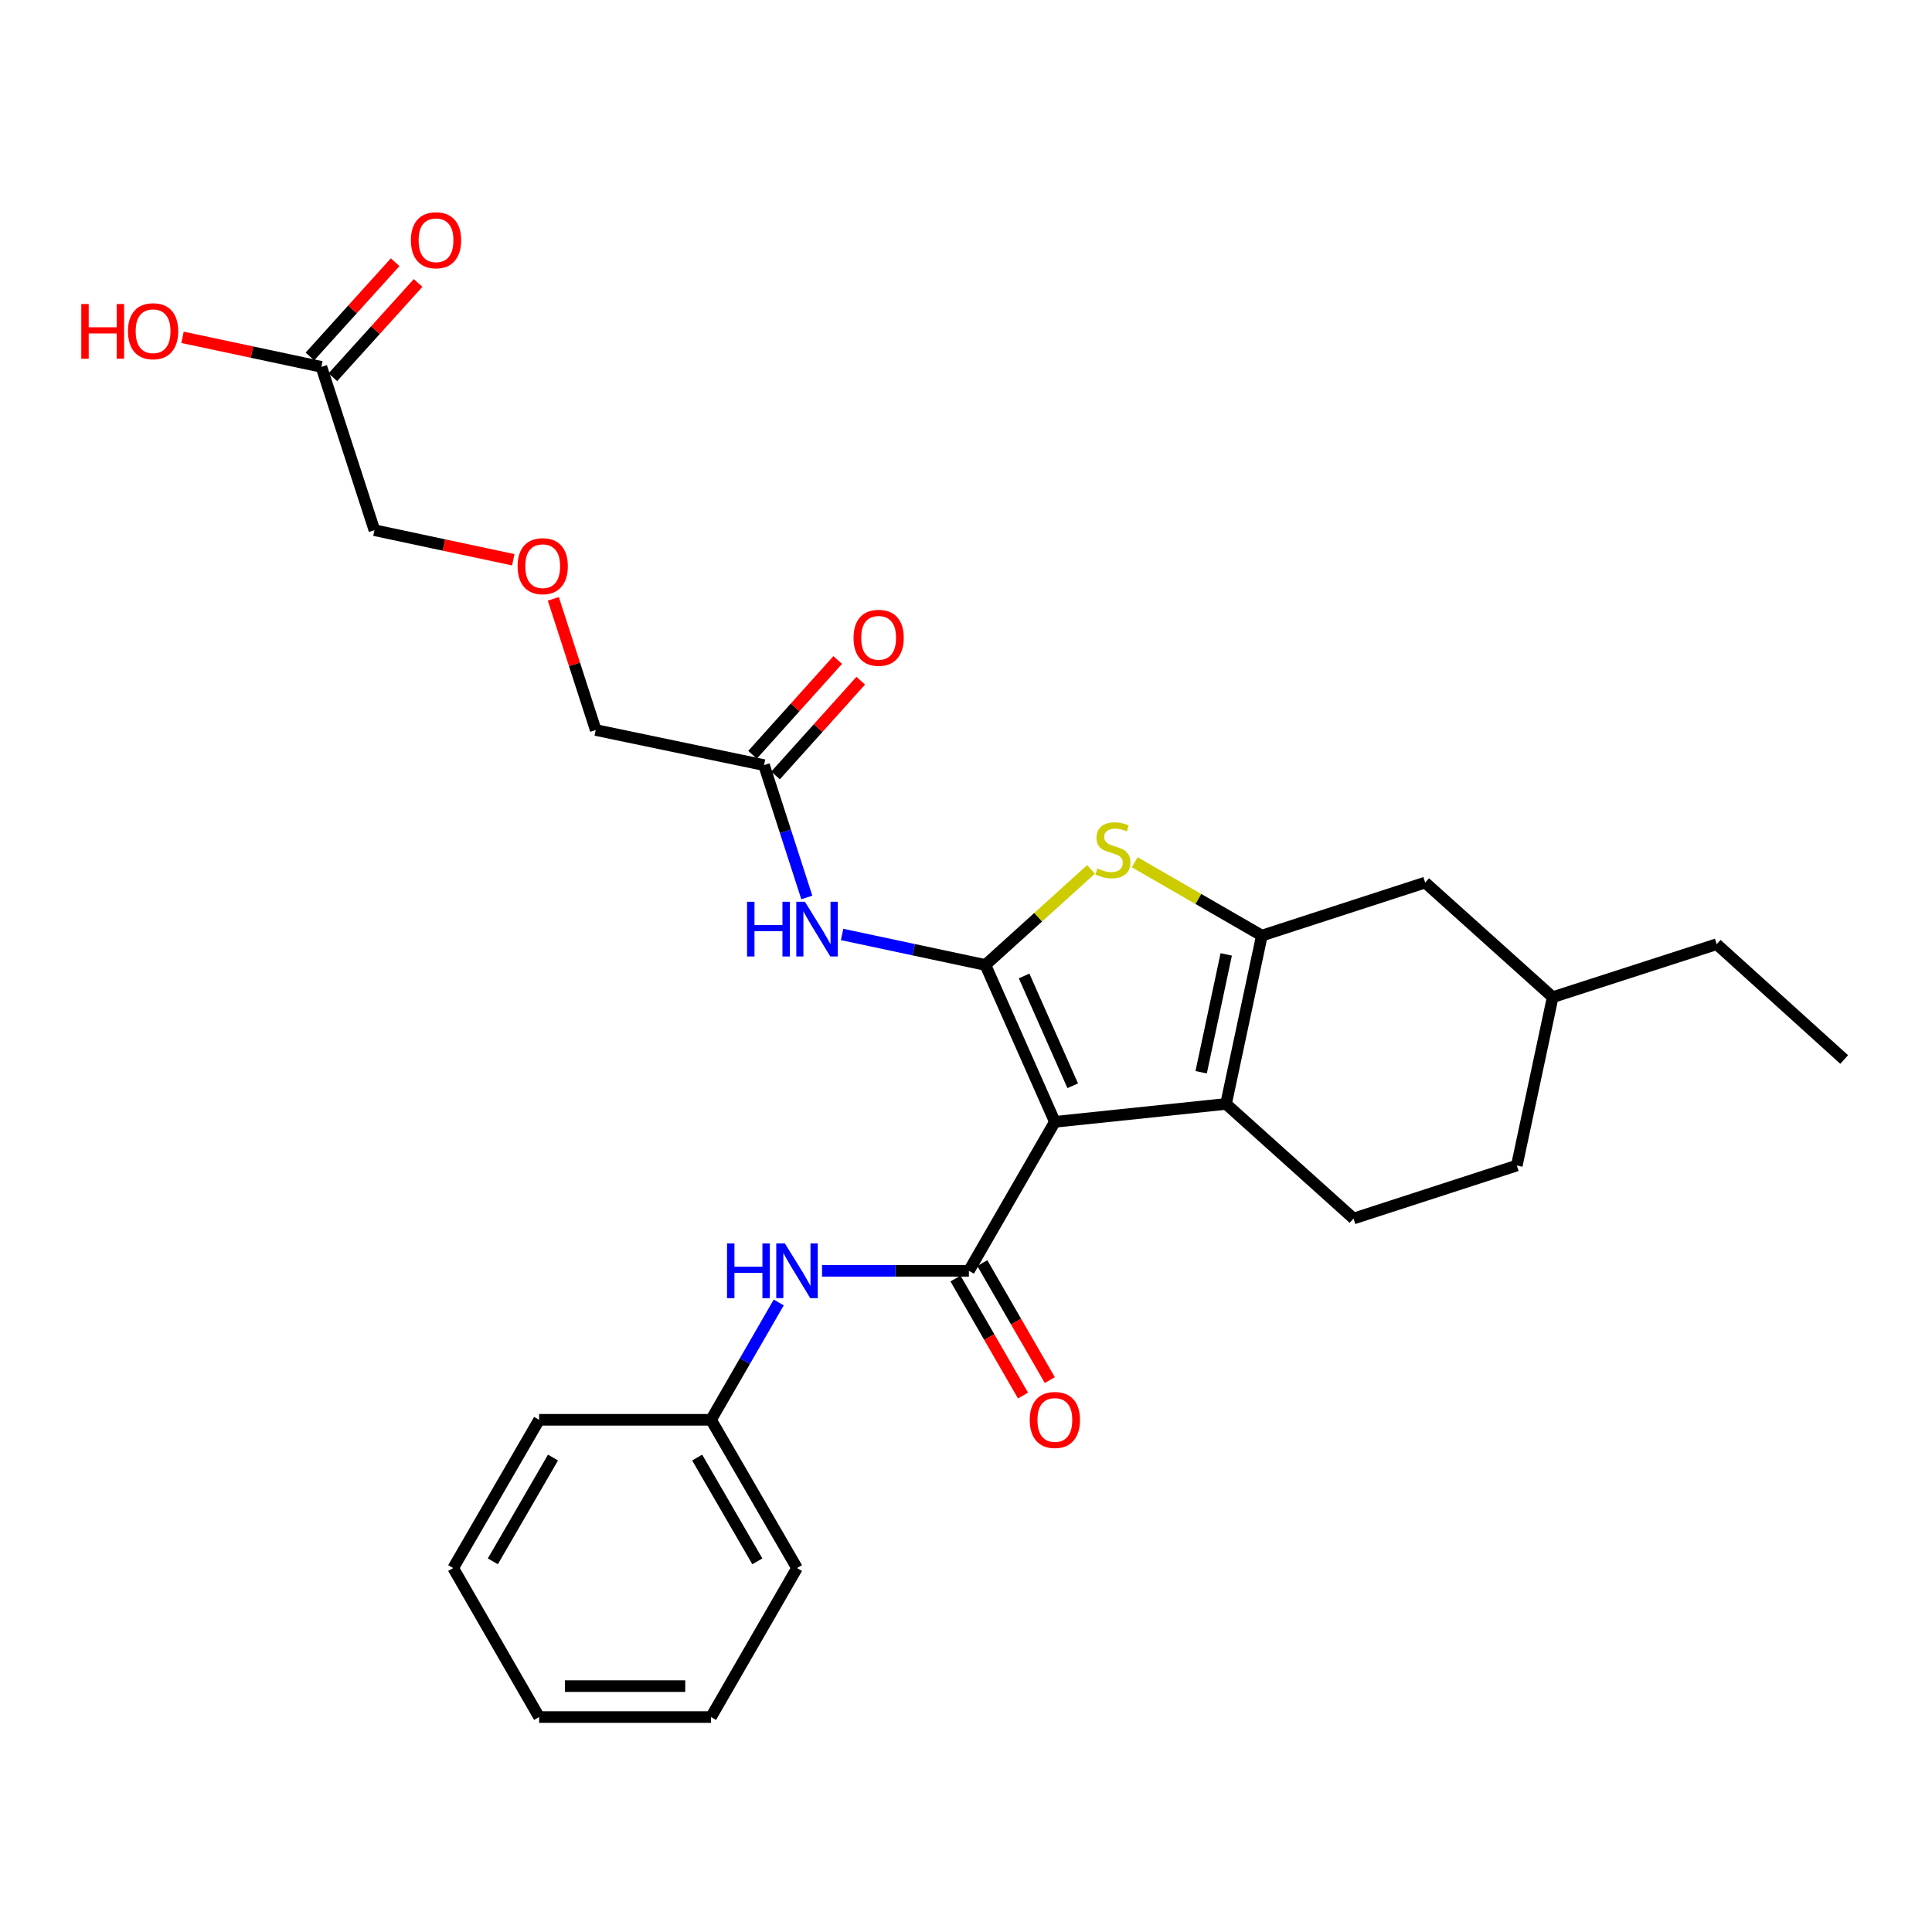 <?xml version='1.0' encoding='iso-8859-1'?>
<svg version='1.1' baseProfile='full'
              xmlns='http://www.w3.org/2000/svg'
                      xmlns:rdkit='http://www.rdkit.org/xml'
                      xmlns:xlink='http://www.w3.org/1999/xlink'
                  xml:space='preserve'
width='1000px' height='1000px' viewBox='0 0 1000 1000'>
<!-- END OF HEADER -->
<rect style='opacity:1.0;fill:#FFFFFF;stroke:none' width='1000' height='1000' x='0' y='0'> </rect>
<path class='bond-0' d='M 545.997,580.654 L 510.04,499.463' style='fill:none;fill-rule:evenodd;stroke:#000000;stroke-width:6px;stroke-linecap:butt;stroke-linejoin:miter;stroke-opacity:1' />
<path class='bond-0' d='M 555.244,561.991 L 530.074,505.158' style='fill:none;fill-rule:evenodd;stroke:#000000;stroke-width:6px;stroke-linecap:butt;stroke-linejoin:miter;stroke-opacity:1' />
<path class='bond-1' d='M 545.997,580.654 L 634.597,571.393' style='fill:none;fill-rule:evenodd;stroke:#000000;stroke-width:6px;stroke-linecap:butt;stroke-linejoin:miter;stroke-opacity:1' />
<path class='bond-3' d='M 545.997,580.654 L 501.501,657.77' style='fill:none;fill-rule:evenodd;stroke:#000000;stroke-width:6px;stroke-linecap:butt;stroke-linejoin:miter;stroke-opacity:1' />
<path class='bond-4' d='M 510.04,499.463 L 537.378,474.736' style='fill:none;fill-rule:evenodd;stroke:#000000;stroke-width:6px;stroke-linecap:butt;stroke-linejoin:miter;stroke-opacity:1' />
<path class='bond-4' d='M 537.378,474.736 L 564.715,450.008' style='fill:none;fill-rule:evenodd;stroke:#CCCC00;stroke-width:6px;stroke-linecap:butt;stroke-linejoin:miter;stroke-opacity:1' />
<path class='bond-5' d='M 510.04,499.463 L 472.953,491.57' style='fill:none;fill-rule:evenodd;stroke:#000000;stroke-width:6px;stroke-linecap:butt;stroke-linejoin:miter;stroke-opacity:1' />
<path class='bond-5' d='M 472.953,491.57 L 435.866,483.676' style='fill:none;fill-rule:evenodd;stroke:#0000FF;stroke-width:6px;stroke-linecap:butt;stroke-linejoin:miter;stroke-opacity:1' />
<path class='bond-2' d='M 634.597,571.393 L 653.135,484.261' style='fill:none;fill-rule:evenodd;stroke:#000000;stroke-width:6px;stroke-linecap:butt;stroke-linejoin:miter;stroke-opacity:1' />
<path class='bond-2' d='M 621.716,554.991 L 634.693,493.999' style='fill:none;fill-rule:evenodd;stroke:#000000;stroke-width:6px;stroke-linecap:butt;stroke-linejoin:miter;stroke-opacity:1' />
<path class='bond-7' d='M 634.597,571.393 L 700.585,630.709' style='fill:none;fill-rule:evenodd;stroke:#000000;stroke-width:6px;stroke-linecap:butt;stroke-linejoin:miter;stroke-opacity:1' />
<path class='bond-9' d='M 653.135,484.261 L 737.661,456.818' style='fill:none;fill-rule:evenodd;stroke:#000000;stroke-width:6px;stroke-linecap:butt;stroke-linejoin:miter;stroke-opacity:1' />
<path class='bond-28' d='M 653.135,484.261 L 620.23,465.282' style='fill:none;fill-rule:evenodd;stroke:#000000;stroke-width:6px;stroke-linecap:butt;stroke-linejoin:miter;stroke-opacity:1' />
<path class='bond-28' d='M 620.23,465.282 L 587.325,446.303' style='fill:none;fill-rule:evenodd;stroke:#CCCC00;stroke-width:6px;stroke-linecap:butt;stroke-linejoin:miter;stroke-opacity:1' />
<path class='bond-6' d='M 501.501,657.77 L 463.496,657.77' style='fill:none;fill-rule:evenodd;stroke:#000000;stroke-width:6px;stroke-linecap:butt;stroke-linejoin:miter;stroke-opacity:1' />
<path class='bond-6' d='M 463.496,657.77 L 425.491,657.77' style='fill:none;fill-rule:evenodd;stroke:#0000FF;stroke-width:6px;stroke-linecap:butt;stroke-linejoin:miter;stroke-opacity:1' />
<path class='bond-10' d='M 494.566,661.771 L 512.041,692.056' style='fill:none;fill-rule:evenodd;stroke:#000000;stroke-width:6px;stroke-linecap:butt;stroke-linejoin:miter;stroke-opacity:1' />
<path class='bond-10' d='M 512.041,692.056 L 529.515,722.341' style='fill:none;fill-rule:evenodd;stroke:#FF0000;stroke-width:6px;stroke-linecap:butt;stroke-linejoin:miter;stroke-opacity:1' />
<path class='bond-10' d='M 508.435,653.769 L 525.91,684.054' style='fill:none;fill-rule:evenodd;stroke:#000000;stroke-width:6px;stroke-linecap:butt;stroke-linejoin:miter;stroke-opacity:1' />
<path class='bond-10' d='M 525.91,684.054 L 543.384,714.339' style='fill:none;fill-rule:evenodd;stroke:#FF0000;stroke-width:6px;stroke-linecap:butt;stroke-linejoin:miter;stroke-opacity:1' />
<path class='bond-8' d='M 417.602,464.526 L 406.534,430.275' style='fill:none;fill-rule:evenodd;stroke:#0000FF;stroke-width:6px;stroke-linecap:butt;stroke-linejoin:miter;stroke-opacity:1' />
<path class='bond-8' d='M 406.534,430.275 L 395.465,396.025' style='fill:none;fill-rule:evenodd;stroke:#000000;stroke-width:6px;stroke-linecap:butt;stroke-linejoin:miter;stroke-opacity:1' />
<path class='bond-14' d='M 403.072,674.156 L 385.551,704.521' style='fill:none;fill-rule:evenodd;stroke:#0000FF;stroke-width:6px;stroke-linecap:butt;stroke-linejoin:miter;stroke-opacity:1' />
<path class='bond-14' d='M 385.551,704.521 L 368.031,734.886' style='fill:none;fill-rule:evenodd;stroke:#000000;stroke-width:6px;stroke-linecap:butt;stroke-linejoin:miter;stroke-opacity:1' />
<path class='bond-15' d='M 700.585,630.709 L 785.102,603.275' style='fill:none;fill-rule:evenodd;stroke:#000000;stroke-width:6px;stroke-linecap:butt;stroke-linejoin:miter;stroke-opacity:1' />
<path class='bond-12' d='M 401.419,401.378 L 423.468,376.852' style='fill:none;fill-rule:evenodd;stroke:#000000;stroke-width:6px;stroke-linecap:butt;stroke-linejoin:miter;stroke-opacity:1' />
<path class='bond-12' d='M 423.468,376.852 L 445.517,352.326' style='fill:none;fill-rule:evenodd;stroke:#FF0000;stroke-width:6px;stroke-linecap:butt;stroke-linejoin:miter;stroke-opacity:1' />
<path class='bond-12' d='M 389.511,390.673 L 411.56,366.147' style='fill:none;fill-rule:evenodd;stroke:#000000;stroke-width:6px;stroke-linecap:butt;stroke-linejoin:miter;stroke-opacity:1' />
<path class='bond-12' d='M 411.56,366.147 L 433.609,341.621' style='fill:none;fill-rule:evenodd;stroke:#FF0000;stroke-width:6px;stroke-linecap:butt;stroke-linejoin:miter;stroke-opacity:1' />
<path class='bond-19' d='M 395.465,396.025 L 308.35,377.86' style='fill:none;fill-rule:evenodd;stroke:#000000;stroke-width:6px;stroke-linecap:butt;stroke-linejoin:miter;stroke-opacity:1' />
<path class='bond-29' d='M 737.661,456.818 L 803.667,516.134' style='fill:none;fill-rule:evenodd;stroke:#000000;stroke-width:6px;stroke-linecap:butt;stroke-linejoin:miter;stroke-opacity:1' />
<path class='bond-11' d='M 166.349,189.887 L 193.801,274.431' style='fill:none;fill-rule:evenodd;stroke:#000000;stroke-width:6px;stroke-linecap:butt;stroke-linejoin:miter;stroke-opacity:1' />
<path class='bond-13' d='M 172.288,195.257 L 194.349,170.861' style='fill:none;fill-rule:evenodd;stroke:#000000;stroke-width:6px;stroke-linecap:butt;stroke-linejoin:miter;stroke-opacity:1' />
<path class='bond-13' d='M 194.349,170.861 L 216.41,146.465' style='fill:none;fill-rule:evenodd;stroke:#FF0000;stroke-width:6px;stroke-linecap:butt;stroke-linejoin:miter;stroke-opacity:1' />
<path class='bond-13' d='M 160.411,184.517 L 182.472,160.121' style='fill:none;fill-rule:evenodd;stroke:#000000;stroke-width:6px;stroke-linecap:butt;stroke-linejoin:miter;stroke-opacity:1' />
<path class='bond-13' d='M 182.472,160.121 L 204.533,135.725' style='fill:none;fill-rule:evenodd;stroke:#FF0000;stroke-width:6px;stroke-linecap:butt;stroke-linejoin:miter;stroke-opacity:1' />
<path class='bond-17' d='M 166.349,189.887 L 130.405,182.242' style='fill:none;fill-rule:evenodd;stroke:#000000;stroke-width:6px;stroke-linecap:butt;stroke-linejoin:miter;stroke-opacity:1' />
<path class='bond-17' d='M 130.405,182.242 L 94.461,174.596' style='fill:none;fill-rule:evenodd;stroke:#FF0000;stroke-width:6px;stroke-linecap:butt;stroke-linejoin:miter;stroke-opacity:1' />
<path class='bond-21' d='M 368.031,734.886 L 412.527,811.628' style='fill:none;fill-rule:evenodd;stroke:#000000;stroke-width:6px;stroke-linecap:butt;stroke-linejoin:miter;stroke-opacity:1' />
<path class='bond-21' d='M 360.853,754.429 L 392,808.149' style='fill:none;fill-rule:evenodd;stroke:#000000;stroke-width:6px;stroke-linecap:butt;stroke-linejoin:miter;stroke-opacity:1' />
<path class='bond-22' d='M 368.031,734.886 L 279.048,734.886' style='fill:none;fill-rule:evenodd;stroke:#000000;stroke-width:6px;stroke-linecap:butt;stroke-linejoin:miter;stroke-opacity:1' />
<path class='bond-18' d='M 785.102,603.275 L 803.667,516.134' style='fill:none;fill-rule:evenodd;stroke:#000000;stroke-width:6px;stroke-linecap:butt;stroke-linejoin:miter;stroke-opacity:1' />
<path class='bond-16' d='M 286.4,309.96 L 297.375,343.91' style='fill:none;fill-rule:evenodd;stroke:#FF0000;stroke-width:6px;stroke-linecap:butt;stroke-linejoin:miter;stroke-opacity:1' />
<path class='bond-16' d='M 297.375,343.91 L 308.35,377.86' style='fill:none;fill-rule:evenodd;stroke:#000000;stroke-width:6px;stroke-linecap:butt;stroke-linejoin:miter;stroke-opacity:1' />
<path class='bond-20' d='M 265.681,289.729 L 229.741,282.08' style='fill:none;fill-rule:evenodd;stroke:#FF0000;stroke-width:6px;stroke-linecap:butt;stroke-linejoin:miter;stroke-opacity:1' />
<path class='bond-20' d='M 229.741,282.08 L 193.801,274.431' style='fill:none;fill-rule:evenodd;stroke:#000000;stroke-width:6px;stroke-linecap:butt;stroke-linejoin:miter;stroke-opacity:1' />
<path class='bond-23' d='M 803.667,516.134 L 888.558,488.718' style='fill:none;fill-rule:evenodd;stroke:#000000;stroke-width:6px;stroke-linecap:butt;stroke-linejoin:miter;stroke-opacity:1' />
<path class='bond-26' d='M 412.527,811.628 L 368.031,888.744' style='fill:none;fill-rule:evenodd;stroke:#000000;stroke-width:6px;stroke-linecap:butt;stroke-linejoin:miter;stroke-opacity:1' />
<path class='bond-25' d='M 279.048,734.886 L 234.57,811.628' style='fill:none;fill-rule:evenodd;stroke:#000000;stroke-width:6px;stroke-linecap:butt;stroke-linejoin:miter;stroke-opacity:1' />
<path class='bond-25' d='M 286.23,754.426 L 255.095,808.146' style='fill:none;fill-rule:evenodd;stroke:#000000;stroke-width:6px;stroke-linecap:butt;stroke-linejoin:miter;stroke-opacity:1' />
<path class='bond-24' d='M 888.558,488.718 L 954.545,548.398' style='fill:none;fill-rule:evenodd;stroke:#000000;stroke-width:6px;stroke-linecap:butt;stroke-linejoin:miter;stroke-opacity:1' />
<path class='bond-27' d='M 234.57,811.628 L 279.048,888.744' style='fill:none;fill-rule:evenodd;stroke:#000000;stroke-width:6px;stroke-linecap:butt;stroke-linejoin:miter;stroke-opacity:1' />
<path class='bond-30' d='M 368.031,888.744 L 279.048,888.744' style='fill:none;fill-rule:evenodd;stroke:#000000;stroke-width:6px;stroke-linecap:butt;stroke-linejoin:miter;stroke-opacity:1' />
<path class='bond-30' d='M 354.683,872.732 L 292.395,872.732' style='fill:none;fill-rule:evenodd;stroke:#000000;stroke-width:6px;stroke-linecap:butt;stroke-linejoin:miter;stroke-opacity:1' />
<path  class='atom-5' d='M 568.019 449.503
Q 568.339 449.623, 569.659 450.183
Q 570.979 450.743, 572.419 451.103
Q 573.899 451.423, 575.339 451.423
Q 578.019 451.423, 579.579 450.143
Q 581.139 448.823, 581.139 446.543
Q 581.139 444.983, 580.339 444.023
Q 579.579 443.063, 578.379 442.543
Q 577.179 442.023, 575.179 441.423
Q 572.659 440.663, 571.139 439.943
Q 569.659 439.223, 568.579 437.703
Q 567.539 436.183, 567.539 433.623
Q 567.539 430.063, 569.939 427.863
Q 572.379 425.663, 577.179 425.663
Q 580.459 425.663, 584.179 427.223
L 583.259 430.303
Q 579.859 428.903, 577.299 428.903
Q 574.539 428.903, 573.019 430.063
Q 571.499 431.183, 571.539 433.143
Q 571.539 434.663, 572.299 435.583
Q 573.099 436.503, 574.219 437.023
Q 575.379 437.543, 577.299 438.143
Q 579.859 438.943, 581.379 439.743
Q 582.899 440.543, 583.979 442.183
Q 585.099 443.783, 585.099 446.543
Q 585.099 450.463, 582.459 452.583
Q 579.859 454.663, 575.499 454.663
Q 572.979 454.663, 571.059 454.103
Q 569.179 453.583, 566.939 452.663
L 568.019 449.503
' fill='#CCCC00'/>
<path  class='atom-6' d='M 386.679 466.756
L 390.519 466.756
L 390.519 478.796
L 404.999 478.796
L 404.999 466.756
L 408.839 466.756
L 408.839 495.076
L 404.999 495.076
L 404.999 481.996
L 390.519 481.996
L 390.519 495.076
L 386.679 495.076
L 386.679 466.756
' fill='#0000FF'/>
<path  class='atom-6' d='M 416.639 466.756
L 425.919 481.756
Q 426.839 483.236, 428.319 485.916
Q 429.799 488.596, 429.879 488.756
L 429.879 466.756
L 433.639 466.756
L 433.639 495.076
L 429.759 495.076
L 419.799 478.676
Q 418.639 476.756, 417.399 474.556
Q 416.199 472.356, 415.839 471.676
L 415.839 495.076
L 412.159 495.076
L 412.159 466.756
L 416.639 466.756
' fill='#0000FF'/>
<path  class='atom-7' d='M 376.307 643.61
L 380.147 643.61
L 380.147 655.65
L 394.627 655.65
L 394.627 643.61
L 398.467 643.61
L 398.467 671.93
L 394.627 671.93
L 394.627 658.85
L 380.147 658.85
L 380.147 671.93
L 376.307 671.93
L 376.307 643.61
' fill='#0000FF'/>
<path  class='atom-7' d='M 406.267 643.61
L 415.547 658.61
Q 416.467 660.09, 417.947 662.77
Q 419.427 665.45, 419.507 665.61
L 419.507 643.61
L 423.267 643.61
L 423.267 671.93
L 419.387 671.93
L 409.427 655.53
Q 408.267 653.61, 407.027 651.41
Q 405.827 649.21, 405.467 648.53
L 405.467 671.93
L 401.787 671.93
L 401.787 643.61
L 406.267 643.61
' fill='#0000FF'/>
<path  class='atom-11' d='M 532.997 734.966
Q 532.997 728.166, 536.357 724.366
Q 539.717 720.566, 545.997 720.566
Q 552.277 720.566, 555.637 724.366
Q 558.997 728.166, 558.997 734.966
Q 558.997 741.846, 555.597 745.766
Q 552.197 749.646, 545.997 749.646
Q 539.757 749.646, 536.357 745.766
Q 532.997 741.886, 532.997 734.966
M 545.997 746.446
Q 550.317 746.446, 552.637 743.566
Q 554.997 740.646, 554.997 734.966
Q 554.997 729.406, 552.637 726.606
Q 550.317 723.766, 545.997 723.766
Q 541.677 723.766, 539.317 726.566
Q 536.997 729.366, 536.997 734.966
Q 536.997 740.686, 539.317 743.566
Q 541.677 746.446, 545.997 746.446
' fill='#FF0000'/>
<path  class='atom-13' d='M 441.781 330.126
Q 441.781 323.326, 445.141 319.526
Q 448.501 315.726, 454.781 315.726
Q 461.061 315.726, 464.421 319.526
Q 467.781 323.326, 467.781 330.126
Q 467.781 337.006, 464.381 340.926
Q 460.981 344.806, 454.781 344.806
Q 448.541 344.806, 445.141 340.926
Q 441.781 337.046, 441.781 330.126
M 454.781 341.606
Q 459.101 341.606, 461.421 338.726
Q 463.781 335.806, 463.781 330.126
Q 463.781 324.566, 461.421 321.766
Q 459.101 318.926, 454.781 318.926
Q 450.461 318.926, 448.101 321.726
Q 445.781 324.526, 445.781 330.126
Q 445.781 335.846, 448.101 338.726
Q 450.461 341.606, 454.781 341.606
' fill='#FF0000'/>
<path  class='atom-14' d='M 212.683 124.353
Q 212.683 117.553, 216.043 113.753
Q 219.403 109.953, 225.683 109.953
Q 231.963 109.953, 235.323 113.753
Q 238.683 117.553, 238.683 124.353
Q 238.683 131.233, 235.283 135.153
Q 231.883 139.033, 225.683 139.033
Q 219.443 139.033, 216.043 135.153
Q 212.683 131.273, 212.683 124.353
M 225.683 135.833
Q 230.003 135.833, 232.323 132.953
Q 234.683 130.033, 234.683 124.353
Q 234.683 118.793, 232.323 115.993
Q 230.003 113.153, 225.683 113.153
Q 221.363 113.153, 219.003 115.953
Q 216.683 118.753, 216.683 124.353
Q 216.683 130.073, 219.003 132.953
Q 221.363 135.833, 225.683 135.833
' fill='#FF0000'/>
<path  class='atom-17' d='M 267.907 293.05
Q 267.907 286.25, 271.267 282.45
Q 274.627 278.65, 280.907 278.65
Q 287.187 278.65, 290.547 282.45
Q 293.907 286.25, 293.907 293.05
Q 293.907 299.93, 290.507 303.85
Q 287.107 307.73, 280.907 307.73
Q 274.667 307.73, 271.267 303.85
Q 267.907 299.97, 267.907 293.05
M 280.907 304.53
Q 285.227 304.53, 287.547 301.65
Q 289.907 298.73, 289.907 293.05
Q 289.907 287.49, 287.547 284.69
Q 285.227 281.85, 280.907 281.85
Q 276.587 281.85, 274.227 284.65
Q 271.907 287.45, 271.907 293.05
Q 271.907 298.77, 274.227 301.65
Q 276.587 304.53, 280.907 304.53
' fill='#FF0000'/>
<path  class='atom-18' d='M 42.075 157.358
L 45.915 157.358
L 45.915 169.398
L 60.395 169.398
L 60.395 157.358
L 64.235 157.358
L 64.235 185.678
L 60.395 185.678
L 60.395 172.598
L 45.915 172.598
L 45.915 185.678
L 42.075 185.678
L 42.075 157.358
' fill='#FF0000'/>
<path  class='atom-18' d='M 66.235 171.438
Q 66.235 164.638, 69.595 160.838
Q 72.955 157.038, 79.235 157.038
Q 85.515 157.038, 88.875 160.838
Q 92.235 164.638, 92.235 171.438
Q 92.235 178.318, 88.835 182.238
Q 85.435 186.118, 79.235 186.118
Q 72.995 186.118, 69.595 182.238
Q 66.235 178.358, 66.235 171.438
M 79.235 182.918
Q 83.555 182.918, 85.875 180.038
Q 88.235 177.118, 88.235 171.438
Q 88.235 165.878, 85.875 163.078
Q 83.555 160.238, 79.235 160.238
Q 74.915 160.238, 72.555 163.038
Q 70.235 165.838, 70.235 171.438
Q 70.235 177.158, 72.555 180.038
Q 74.915 182.918, 79.235 182.918
' fill='#FF0000'/>
</svg>
